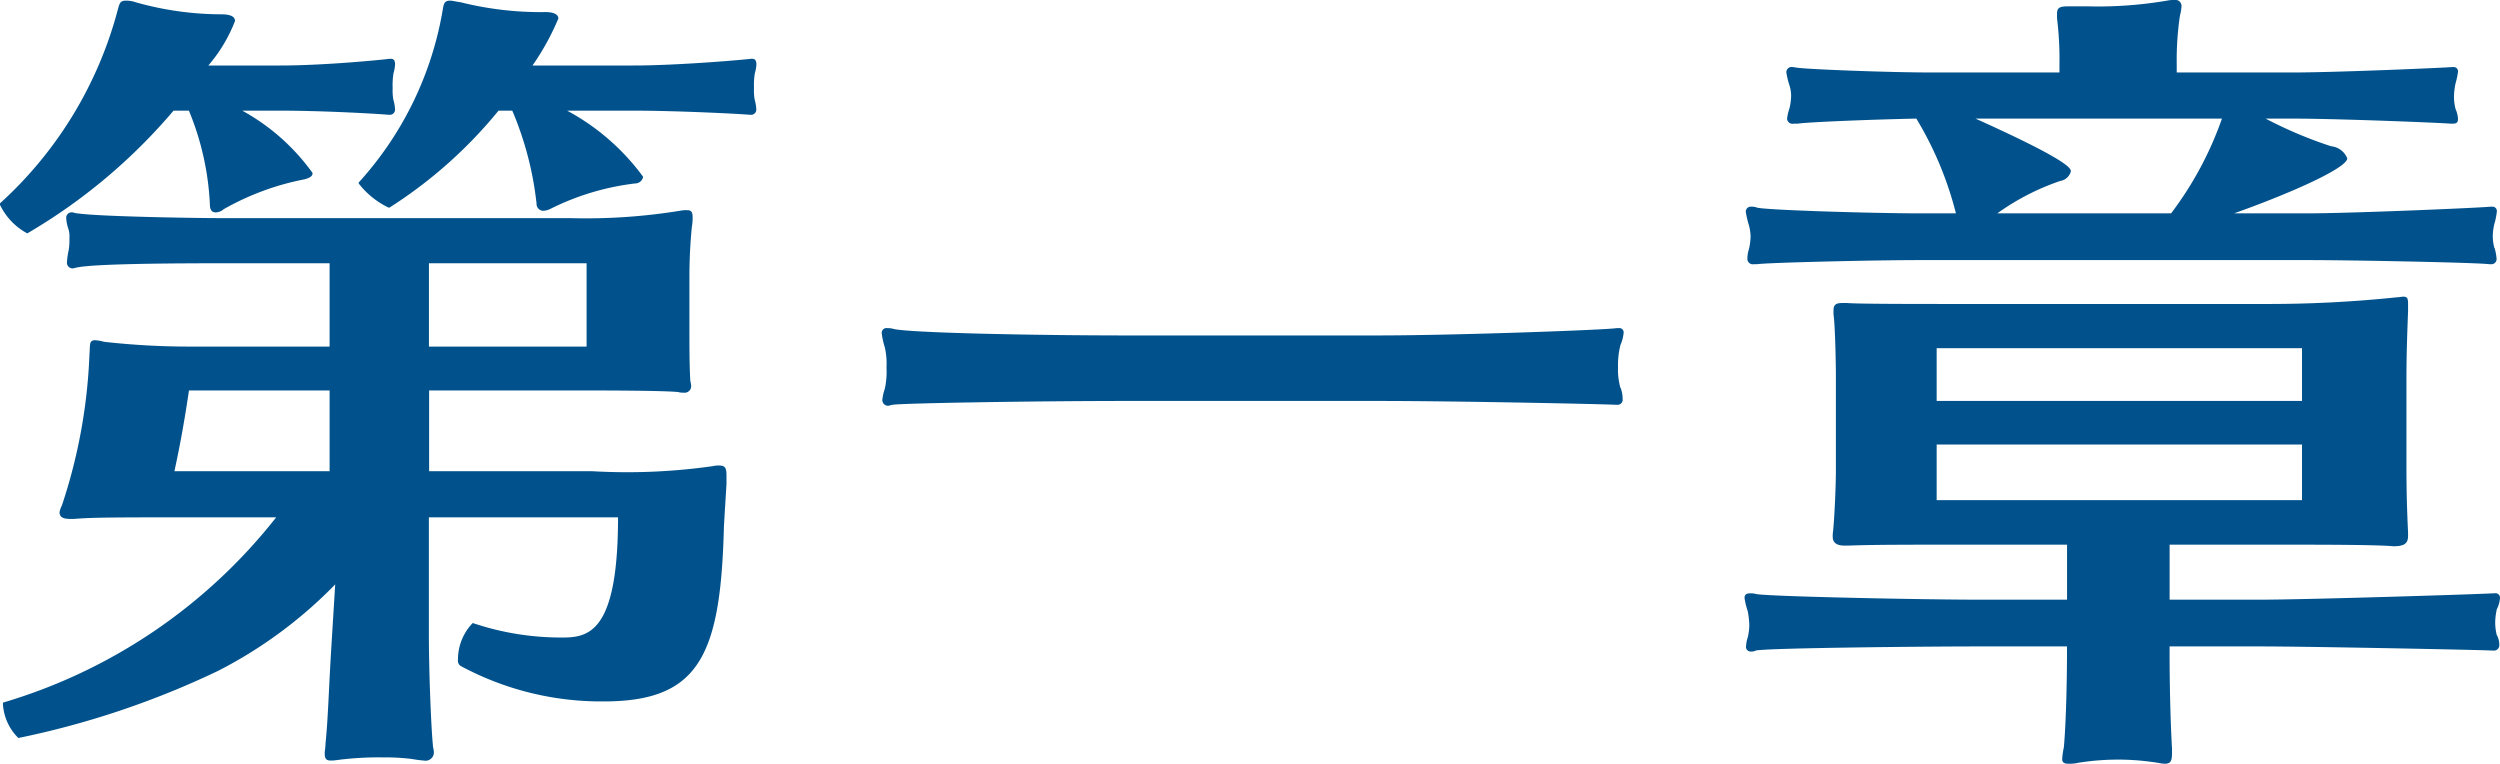 <svg data-name="150% index_chapter1.svg" xmlns="http://www.w3.org/2000/svg" width="117.938" height="36.045" viewBox="0 0 78.625 24.03"><path d="M295.863 1270.21a1.613 1.613 0 0 1-.025-.38 2.38 2.38 0 0 1 .025-.46 1.227 1.227 0 0 0 .051-.28c0-.1-.025-.18-.127-.18h-.051c-.229.03-2.288.21-3.686.21h-3.178a7.9 7.9 0 0 0 .814-1.48c0-.1-.1-.2-.407-.2a10.378 10.378 0 0 1-2.67-.31c-.152-.02-.254-.05-.33-.05-.178 0-.2.1-.229.28a10.718 10.718 0 0 1-2.644 5.44v.03a2.607 2.607 0 0 0 .941.76h.025a14.406 14.406 0 0 0 3.432-3.05h.432a10.307 10.307 0 0 1 .763 2.92.219.219 0 0 0 .2.23.562.562 0 0 0 .254-.07 8.068 8.068 0 0 1 2.644-.79.254.254 0 0 0 .254-.21 7.162 7.162 0 0 0-2.39-2.08h2.059c1.4 0 3.356.1 3.687.13h.025a.163.163 0 0 0 .178-.18 1.227 1.227 0 0 0-.047-.28Zm-11.364 0a1.613 1.613 0 0 1-.025-.38 2.38 2.38 0 0 1 .025-.46 1.227 1.227 0 0 0 .051-.28c0-.1-.025-.18-.127-.18h-.051c-.229.03-2.033.21-3.432.21h-2.263a4.77 4.77 0 0 0 .839-1.4c0-.13-.126-.21-.431-.21a9.9 9.9 0 0 1-2.695-.38.909.909 0 0 0-.305-.05c-.178 0-.2.08-.254.28a12.54 12.54 0 0 1-3.712 6.1v.03a2 2 0 0 0 .864.91 17.8 17.8 0 0 0 4.6-3.86h.483a8.752 8.752 0 0 1 .66 2.95c0 .15.051.25.179.25a.387.387 0 0 0 .254-.1 8.322 8.322 0 0 1 2.542-.94c.178-.05.254-.1.254-.2a6.662 6.662 0 0 0-2.211-1.96h1.169c1.4 0 3.1.1 3.432.13h.025a.163.163 0 0 0 .178-.18 1.227 1.227 0 0 0-.048-.28Zm10.474 12.07v-.25c0-.23-.025-.33-.229-.33a.794.794 0 0 0-.2.02 19.063 19.063 0 0 1-3.788.16h-5.135v-2.54h4.805c.483 0 2.542 0 3.025.05a.621.621 0 0 0 .178.02.207.207 0 0 0 .229-.25c0-.05-.025-.1-.025-.16-.026-.48-.026-1.09-.026-1.55v-1.67c0-.54.026-1.07.076-1.58a1.523 1.523 0 0 0 .025-.31c0-.17-.05-.22-.177-.22a.984.984 0 0 0-.229.02 18.417 18.417 0 0 1-3.457.23H279.11c-.89 0-3.89-.05-4.55-.15-.051 0-.128-.03-.153-.03a.171.171 0 0 0-.2.18 1.314 1.314 0 0 0 .076.36.857.857 0 0 1 .025.28 1.994 1.994 0 0 1-.025.38 2.227 2.227 0 0 0-.051.35.18.18 0 0 0 .2.21.992.992 0 0 1 .128-.03c.635-.13 3.66-.13 4.55-.13h3.381v2.62h-4.4a24.135 24.135 0 0 1-2.694-.15 1.3 1.3 0 0 0-.28-.05c-.2 0-.153.15-.178.43a17.048 17.048 0 0 1-.865 4.76.768.768 0 0 0-.076.22c0 .13.076.21.331.21h.127c.407-.03.61-.05 3.025-.05h3.33a17.086 17.086 0 0 1-8.567 5.82c-.026 0-.026.02-.026.07a1.63 1.63 0 0 0 .484 1.05 27.157 27.157 0 0 0 6.279-2.11 14.1 14.1 0 0 0 3.686-2.72l-.127 2.06c-.076 1.27-.1 2.21-.178 2.94 0 .13-.025.23-.025.31 0 .18.051.23.2.23.127 0 .254-.03.483-.05a10.035 10.035 0 0 1 1.144-.05 6.918 6.918 0 0 1 .915.05 3.693 3.693 0 0 0 .381.05.261.261 0 0 0 .305-.31c0-.05-.025-.1-.025-.17-.05-.49-.127-2.19-.127-3.54v-3.63h5.949c0 3.56-.89 3.78-1.729 3.78a8.663 8.663 0 0 1-2.822-.45h-.025a1.651 1.651 0 0 0-.458 1.14.208.208 0 0 0 .076.2 9.317 9.317 0 0 0 4.5 1.12c3 0 3.686-1.42 3.788-5.49.031-.56.056-.91.081-1.35Zm-4.4-4.32h-4.958v-2.62h4.958v2.62Zm-8.085 3.92h-4.878c.2-.92.33-1.68.458-2.54h4.423v2.54Zm40.6-2.62a2.126 2.126 0 0 1-.076-.66 2.54 2.54 0 0 1 .076-.69 1.239 1.239 0 0 0 .1-.38.133.133 0 0 0-.152-.15h-.076c-.2.05-5.009.23-7.55.23h-7.8c-2.9 0-6.966-.08-7.4-.21a.621.621 0 0 0-.178-.02.151.151 0 0 0-.178.15 2.5 2.5 0 0 0 .1.46 2.317 2.317 0 0 1 .051.63 2.515 2.515 0 0 1-.051.66 1.663 1.663 0 0 0-.077.33.18.18 0 0 0 .2.21.931.931 0 0 1 .127-.03c.28-.05 4.551-.12 7.4-.12h7.8c2.567 0 7.194.1 7.524.12h.051a.159.159 0 0 0 .178-.18.985.985 0 0 0-.063-.35Zm27.486-4.4a1.461 1.461 0 0 1-.051-.35 1.7 1.7 0 0 1 .051-.41 2.222 2.222 0 0 0 .076-.38.138.138 0 0 0-.153-.16h-.051c-.2.03-4.347.21-5.745.21h-2.313c1.8-.64 3.559-1.43 3.559-1.73a.609.609 0 0 0-.509-.38 13.3 13.3 0 0 1-2.059-.87h.839c1.4 0 4.652.13 4.983.16h.051c.152 0 .177-.05.177-.16a.9.9 0 0 0-.076-.3 1.557 1.557 0 0 1-.05-.38 2.118 2.118 0 0 1 .05-.43 2.462 2.462 0 0 0 .076-.36.134.134 0 0 0-.152-.15h-.051c-.2.02-3.635.17-5.034.17h-3.609v-.25a9.584 9.584 0 0 1 .1-1.53 1.615 1.615 0 0 0 .051-.3.192.192 0 0 0-.229-.2.98.98 0 0 0-.228.02 12.849 12.849 0 0 1-2.466.18h-.662c-.254 0-.33.05-.33.23v.15a10.3 10.3 0 0 1 .076 1.42v.28h-3.965c-1.424 0-3.941-.1-4.271-.15-.051 0-.1-.02-.153-.02a.165.165 0 0 0-.2.17 2.363 2.363 0 0 0 .1.41 1.147 1.147 0 0 1 .05.33 1.881 1.881 0 0 1-.05.38 1.516 1.516 0 0 0-.077.33.168.168 0 0 0 .2.16h.128c.305-.05 2.288-.13 3.737-.16a10.925 10.925 0 0 1 1.245 2.98h-1.143c-1.424 0-4.805-.1-5.111-.18a.419.419 0 0 0-.177-.03.158.158 0 0 0-.178.16 2.951 2.951 0 0 0 .1.43 1.473 1.473 0 0 1 .051.36 2.008 2.008 0 0 1-.051.38 1.043 1.043 0 0 0-.05.3.171.171 0 0 0 .2.18h.1c.306-.05 3.687-.13 5.111-.13h12.227c1.4 0 5.39.08 5.695.13h.051a.163.163 0 0 0 .178-.18 1.573 1.573 0 0 0-.062-.33Zm.076 12.18a1.683 1.683 0 0 1-.051-.41 2.089 2.089 0 0 1 .051-.41.929.929 0 0 0 .1-.35.143.143 0 0 0-.177-.15h-.051c-.2.02-5.8.2-7.347.2h-2.815v-1.73h3.559c1.093 0 2.949 0 3.483.05.355 0 .457-.1.457-.33v-.1a41.83 41.83 0 0 1-.051-1.91v-2.97c0-.71.026-1.42.051-2.09v-.22c0-.18-.025-.23-.152-.23-.051 0-.127.02-.2.02a38.75 38.75 0 0 1-4.093.21h-9.787c-1.246 0-3.076 0-3.407-.03h-.152c-.2 0-.279.05-.279.23v.13c.05.33.075 1.52.075 1.95v2.95c0 .51-.05 1.65-.1 2.01v.08c0 .17.1.28.381.28h.1c.737-.03 1.958-.03 3.305-.03h3.584v1.73h-2.745c-1.754 0-6.737-.1-7.042-.18a.621.621 0 0 0-.178-.02c-.153 0-.178.07-.178.15a2.363 2.363 0 0 0 .1.41 2.755 2.755 0 0 1 .05.45 1.881 1.881 0 0 1-.05.38.922.922 0 0 0-.051.26.145.145 0 0 0 .152.18.281.281 0 0 0 .153-.03c.305-.08 5.262-.13 7.042-.13h2.745v.21c0 .73-.025 2.18-.1 2.97a2.328 2.328 0 0 0-.051.36c0 .1.051.15.2.15a1.242 1.242 0 0 0 .305-.03 7.828 7.828 0 0 1 2.364-.02c.153.02.28.05.356.05.178 0 .229-.08.229-.33v-.15c-.051-.87-.076-2.06-.076-2.95v-.26h2.822c1.55 0 7.016.11 7.321.13h.026a.171.171 0 0 0 .2-.18.667.667 0 0 0-.072-.3Zm-8.644-16.25a10.907 10.907 0 0 1-1.6 2.98h-5.465a7.524 7.524 0 0 1 1.983-1.02.412.412 0 0 0 .33-.3c0-.08 0-.31-3-1.66h7.753Zm2.517 8.88h-11.49v-1.66h11.49v1.66Zm0 3.12h-11.49v-1.75h11.49v1.75Z" transform="translate(-272.125 -1267.06)" style="fill:#01528c;fill-rule:evenodd"/></svg>